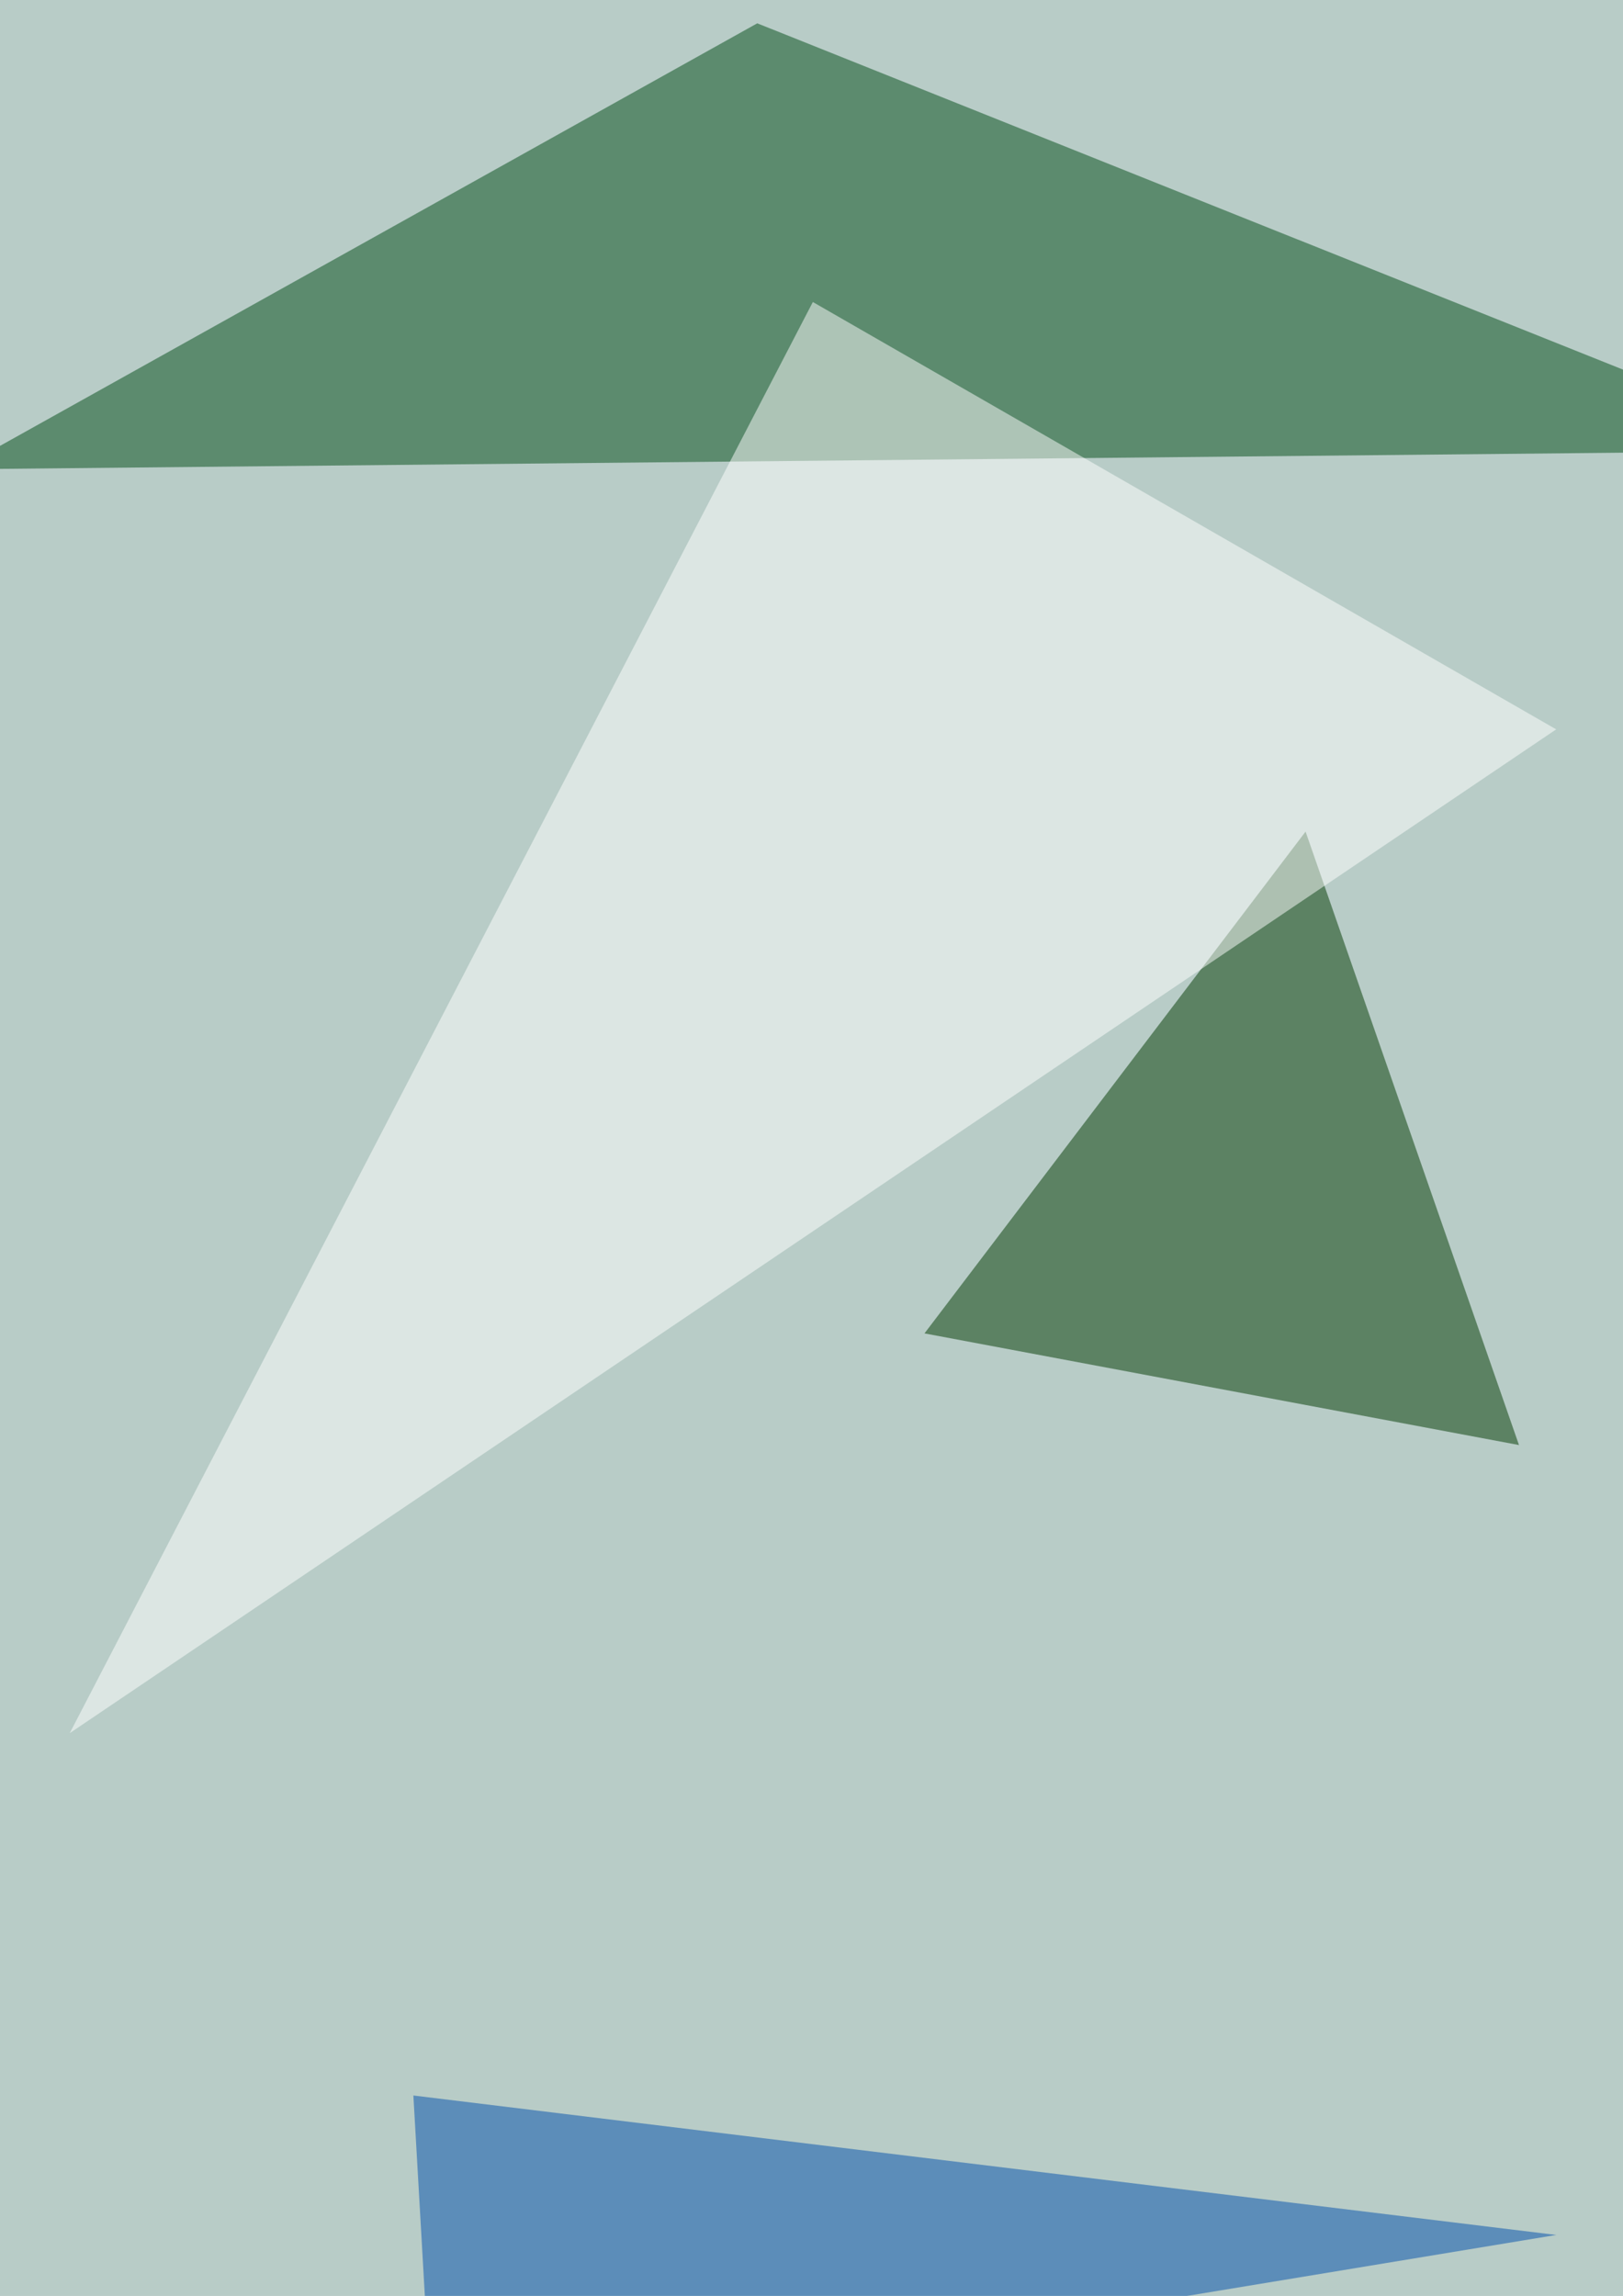 <svg xmlns="http://www.w3.org/2000/svg" width="724" height="1024"><filter id="a"><feGaussianBlur stdDeviation="55"/></filter><rect width="100%" height="100%" fill="#b8ccc7"/><g filter="url(#a)"><g fill-opacity=".5"><path fill="#004b17" d="M337.8 10.4L-18.7 209.3l833.1-8.3z"/><path fill="#003800" d="M677.6 644.5l-265.2-49.8 170-223.8z"/><path fill="#fff" d="M694.2 325.3L31.1 773l331.5-638.3z"/><path fill="#004ead" d="M184.4 934.6l8.3 145 501.5-82.8z"/></g></g></svg>